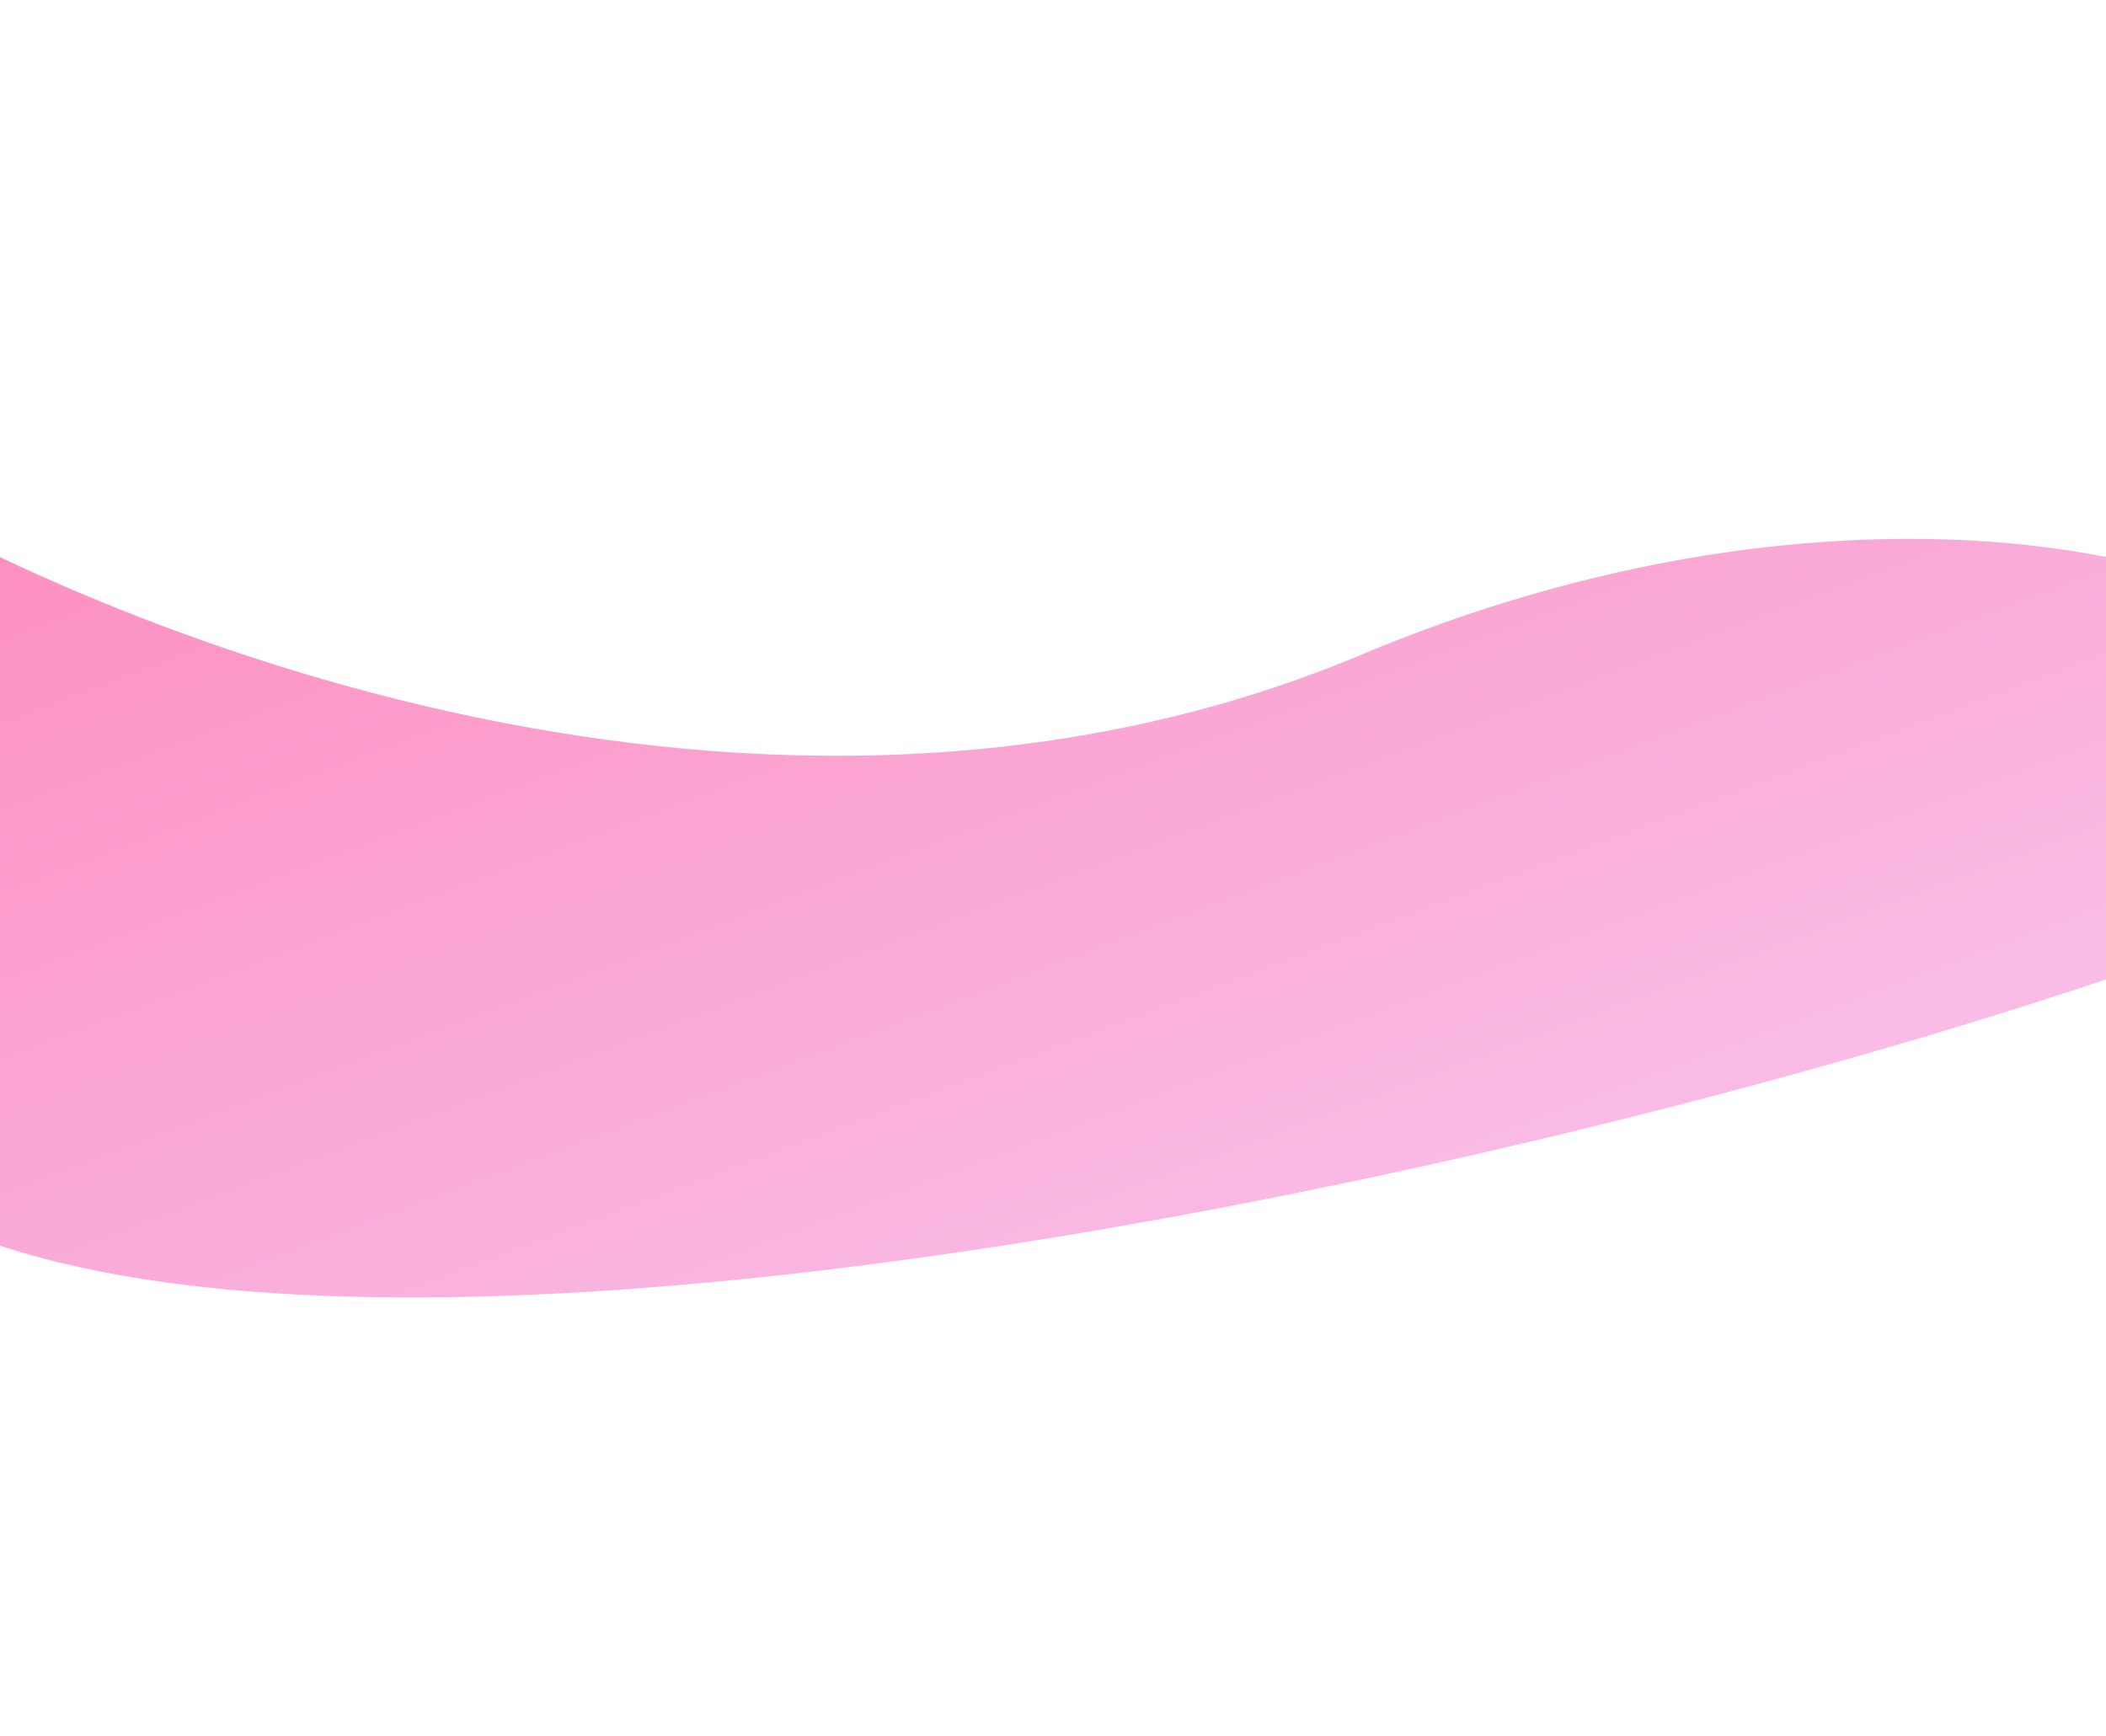 <svg width="1920" height="1583" viewBox="0 0 1920 1583" fill="none" xmlns="http://www.w3.org/2000/svg">
<g filter="url(#filter0_f_1_179)">
<path d="M1241.72 596.732C700.347 824.062 91.709 579.865 -160.23 420.901C-170.242 414.584 -181.395 409.814 -193.019 407.568C-562.218 336.221 -452.765 785.908 -142.099 1059.62C173.496 1337.68 1354.17 1086.57 1940.38 886.106C2526.59 685.646 1932.13 306.819 1241.72 596.732Z" fill="url(#paint0_linear_1_179)" fill-opacity="0.5"/>
</g>
<defs>
<filter id="filter0_f_1_179" x="-826" y="0" width="3405" height="1583" filterUnits="userSpaceOnUse" color-interpolation-filters="sRGB">
<feFlood flood-opacity="0" result="BackgroundImageFix"/>
<feBlend mode="normal" in="SourceGraphic" in2="BackgroundImageFix" result="shape"/>
<feGaussianBlur stdDeviation="200" result="effect1_foregroundBlur_1_179"/>
</filter>
<linearGradient id="paint0_linear_1_179" x1="-882.068" y1="400" x2="-201.516" y2="2212.97" gradientUnits="userSpaceOnUse">
<stop stop-color="#FF0068"/>
<stop offset="1" stop-color="#EFA4F2"/>
</linearGradient>
</defs>
</svg>
